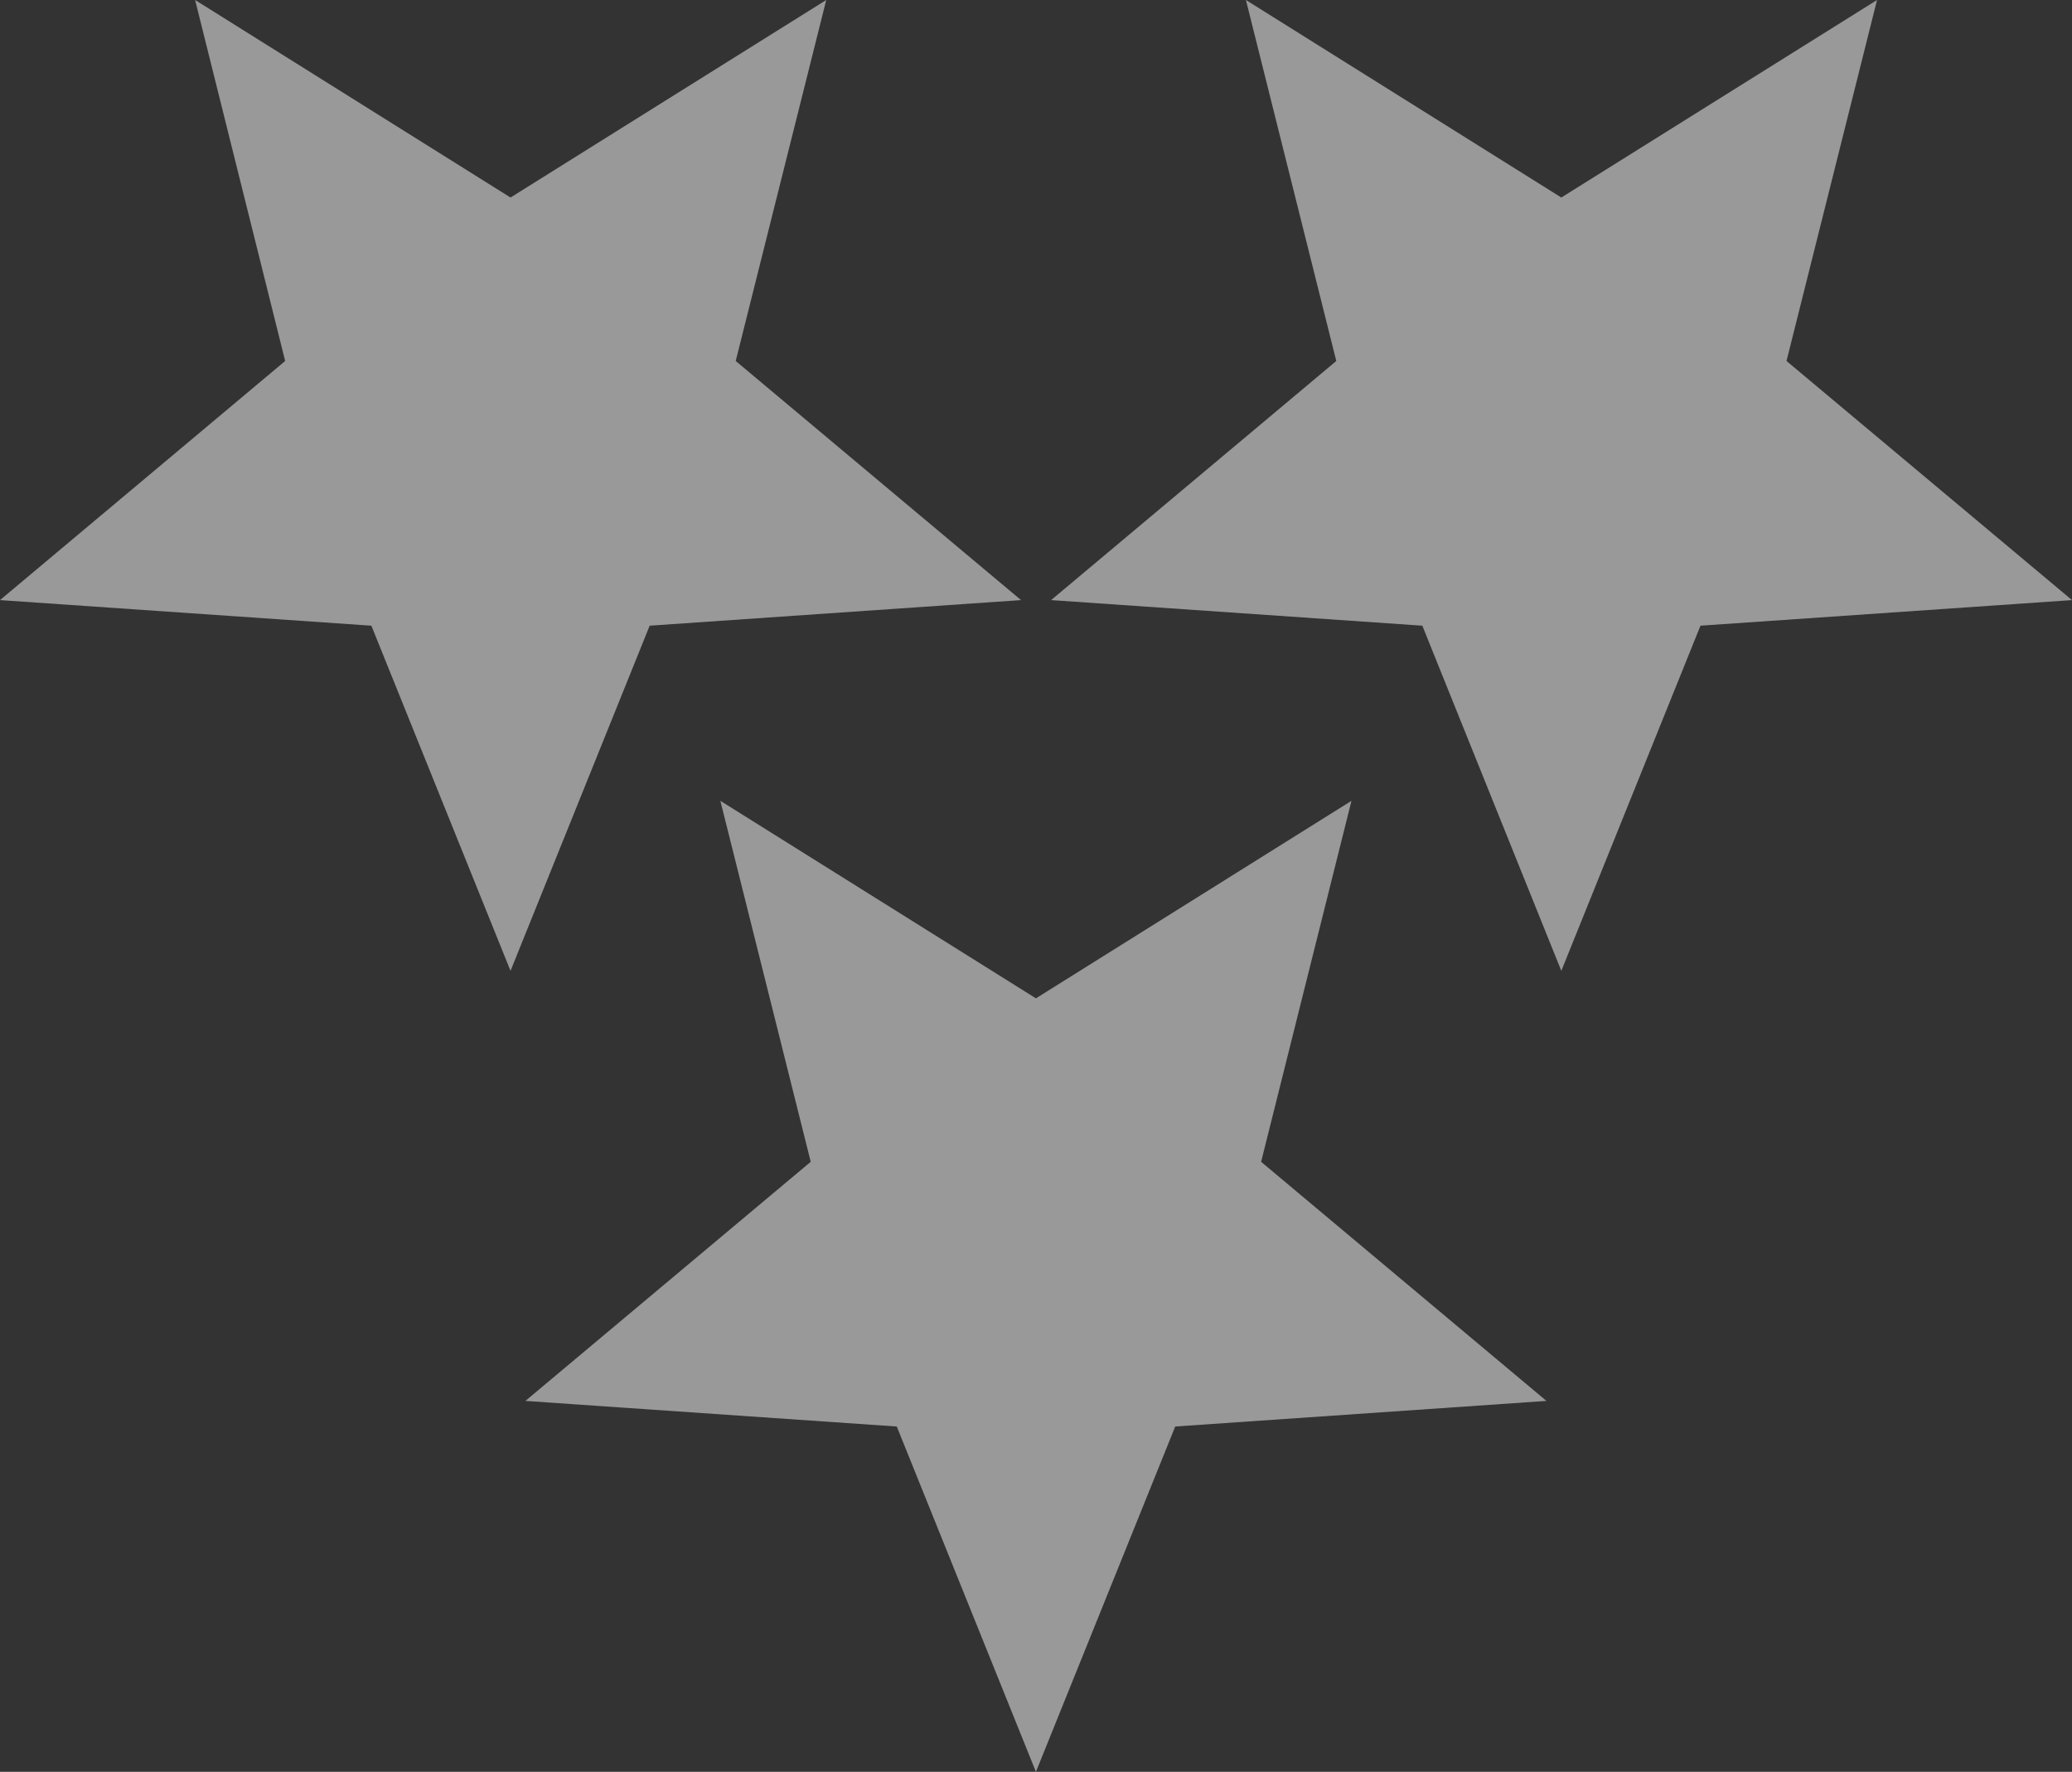 <?xml version="1.0" encoding="UTF-8"?>
<svg id="_レイヤー_2" data-name="レイヤー 2" xmlns="http://www.w3.org/2000/svg" width="129.55" height="110.78" viewBox="0 0 129.55 110.78">
  <rect x="0" y="0" width="129.55" height="110.78" fill="#333333" stroke="none"/>
  <defs>
    <style>
      .cls-1 {
        fill: #fff;
        opacity: .5;
        stroke-width: 0px;
      }
    </style>
  </defs>
  <g id="_レイヤー_1-2" data-name="レイヤー 1">
    <polygon class="cls-1" points="64.77 62.42 45.04 50.07 50.69 72.64 32.85 87.59 56.07 89.19 64.77 110.78 73.48 89.19 96.69 87.59 78.85 72.64 84.5 50.07 64.77 62.42"/>
    <polygon class="cls-1" points="97.62 12.35 77.9 0 83.55 22.57 65.72 37.52 88.93 39.12 97.62 60.7 106.32 39.12 129.55 37.52 111.7 22.57 117.36 0 97.62 12.35"/>
    <polygon class="cls-1" points="31.92 12.35 12.2 0 17.83 22.57 0 37.52 23.22 39.12 31.92 60.7 40.62 39.12 63.84 37.52 46 22.57 51.66 0 31.92 12.35"/>
  </g>
</svg>